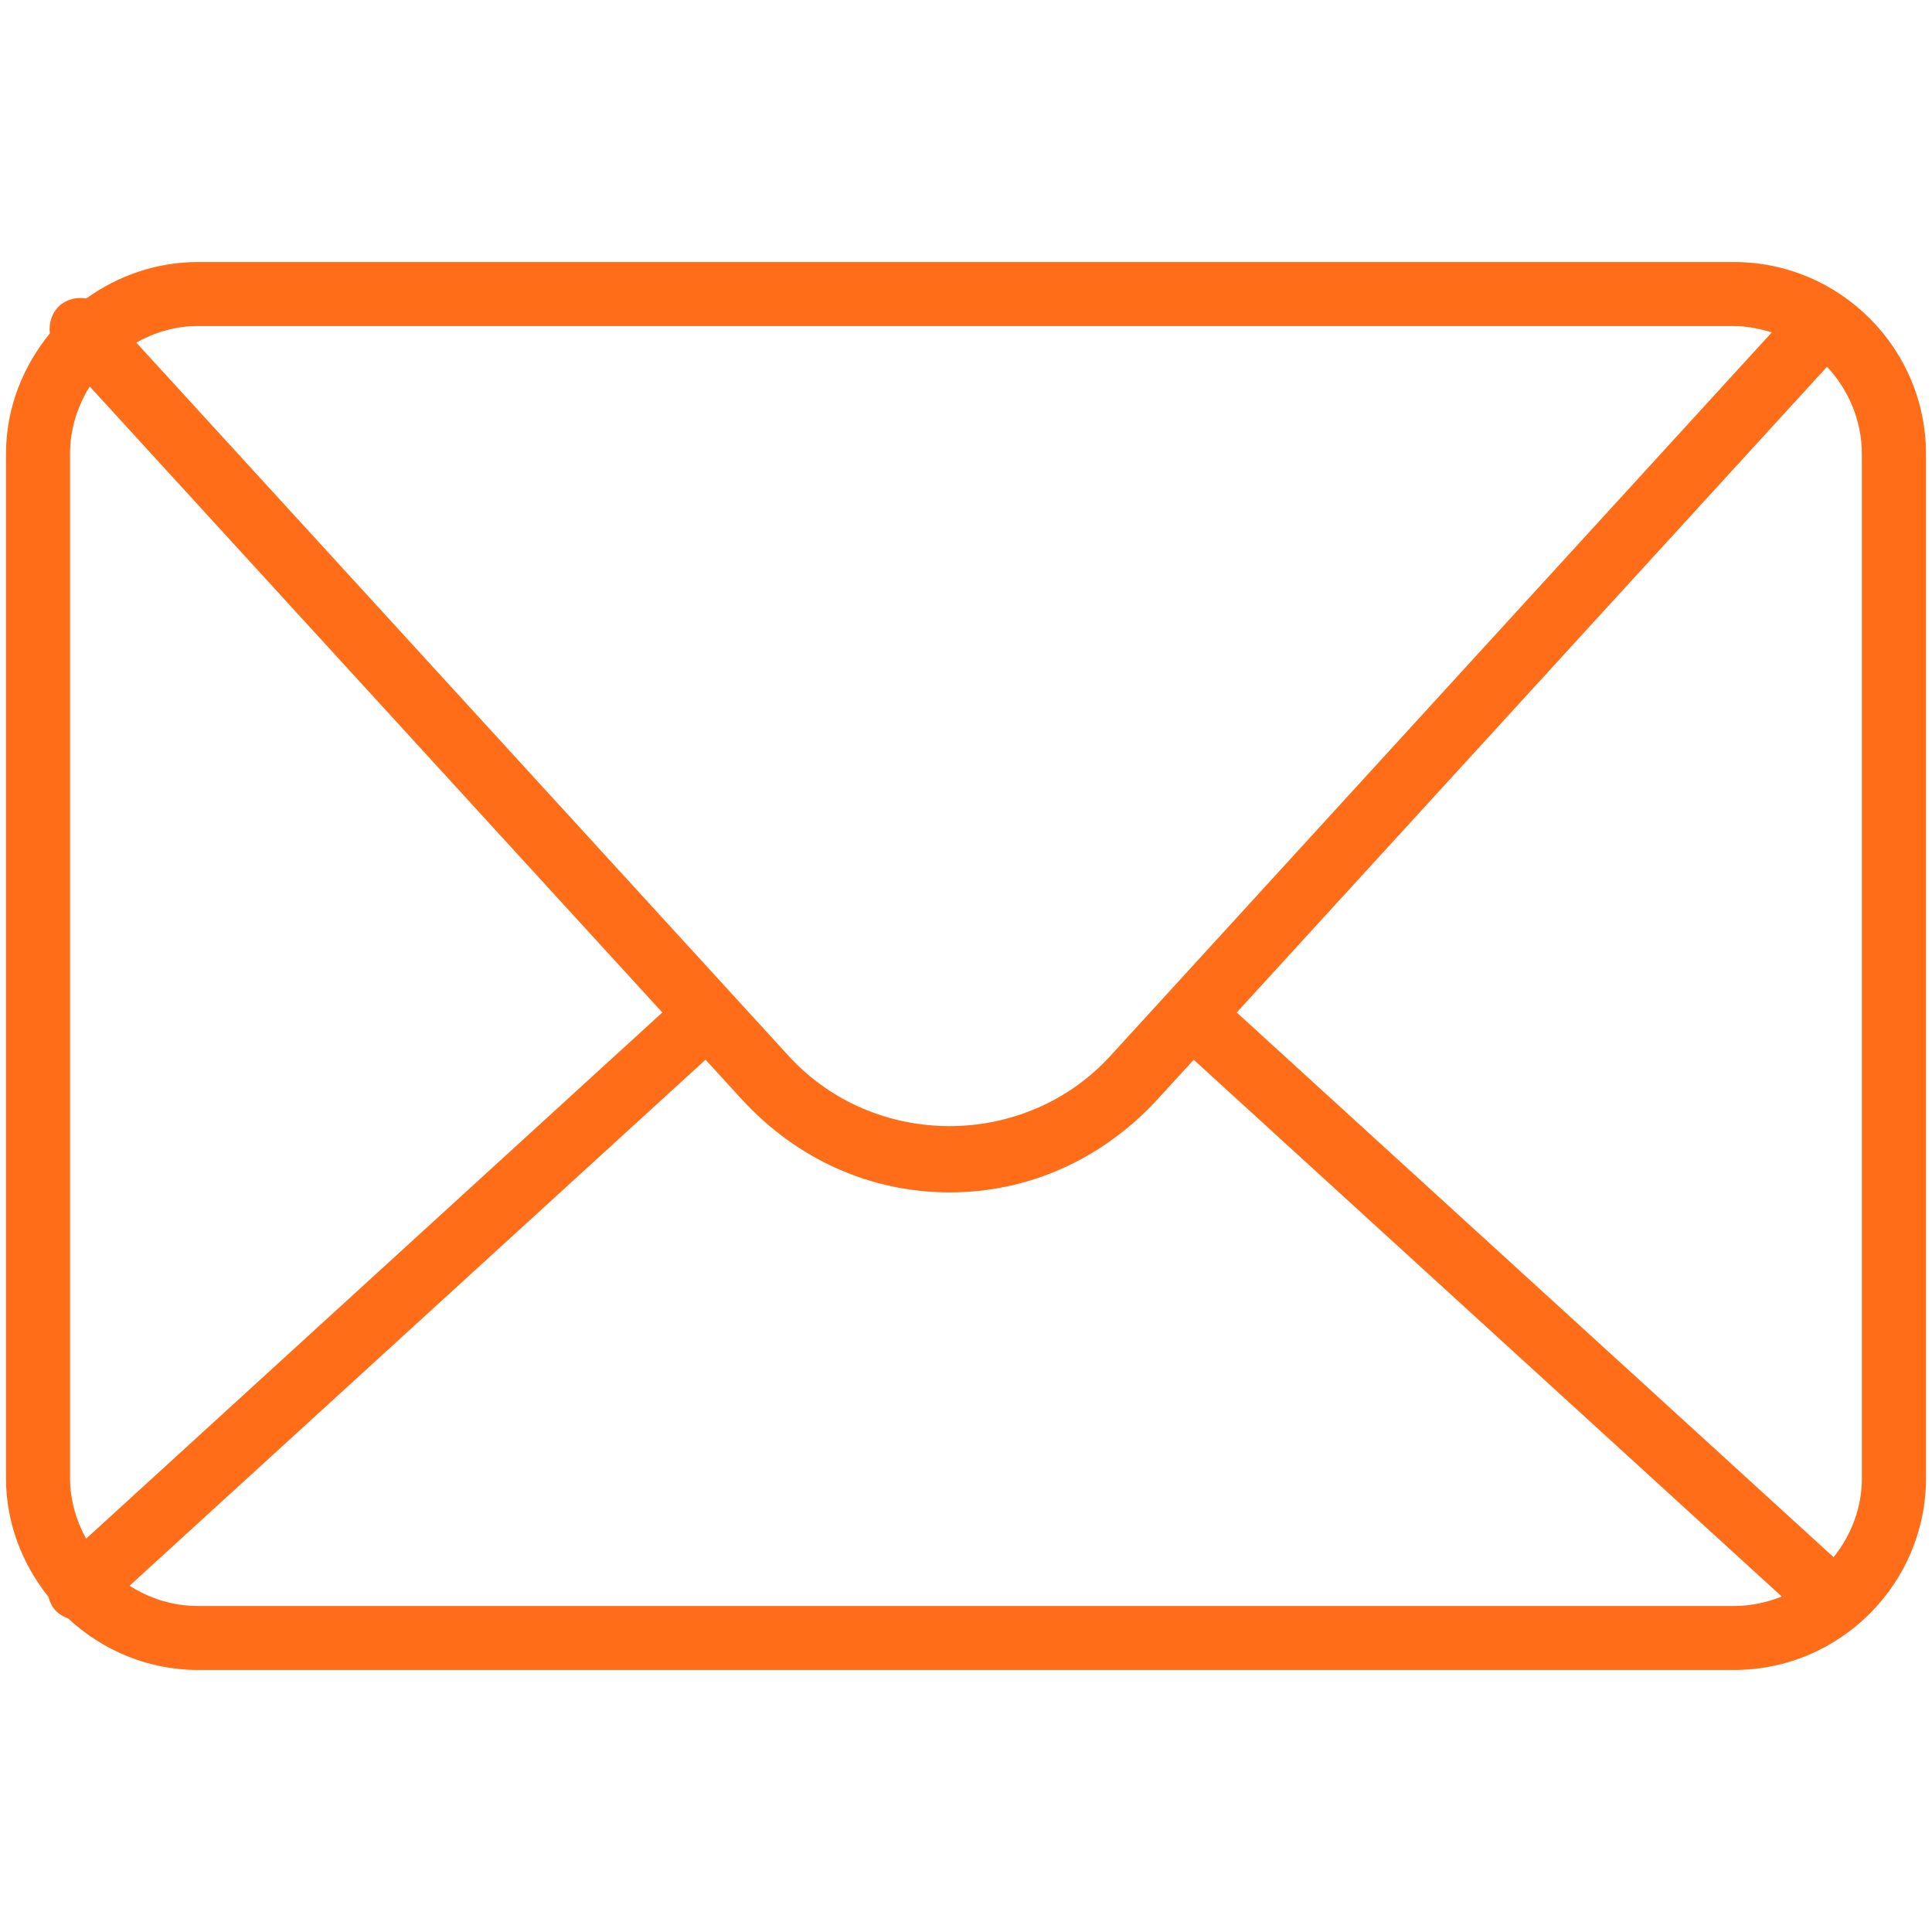 <?xml version="1.0" encoding="utf-8"?><!DOCTYPE svg PUBLIC "-//W3C//DTD SVG 1.1//EN" "http://www.w3.org/Graphics/SVG/1.1/DTD/svg11.dtd"><svg id="" version="1.1" xmlns="http://www.w3.org/2000/svg" viewBox="0 0 32 32">
<path fill="#ff6d18" d="M28.719,4.34H3.279c-0.691,0-1.327,0.228-1.85,0.604c-0.156-0.026-0.32,0.008-0.445,0.122
	C0.853,5.188,0.806,5.358,0.826,5.522C0.379,6.07,0.099,6.76,0.099,7.521V24.48c0,0.747,0.27,1.426,0.703,1.969
	c0.021,0.08,0.055,0.156,0.114,0.222c0.06,0.064,0.133,0.105,0.21,0.134c0.567,0.526,1.32,0.855,2.153,0.855h25.442
	c1.754,0,3.18-1.428,3.18-3.18V7.521C31.9,5.767,30.473,4.34,28.719,4.34z M28.719,5.401c0.22,0,0.428,0.043,0.627,0.105
	l-10.96,11.989c-1.419,1.543-3.901,1.542-5.318,0.001L2.257,5.674C2.562,5.505,2.906,5.4,3.279,5.4v0.001H28.719z M1.426,25.486
	c-0.164-0.301-0.266-0.64-0.266-1.006V7.52c0-0.412,0.123-0.793,0.326-1.119L10.97,16.77L1.426,25.486z M28.719,26.6H3.279
	c-0.417,0-0.805-0.125-1.133-0.335l9.54-8.713l0.603,0.659c0.912,0.993,2.133,1.539,3.44,1.539c1.305,0,2.527-0.546,3.441-1.54
	l0.602-0.657l9.74,8.891C29.266,26.542,28.999,26.6,28.719,26.6z M30.839,24.48c0,0.498-0.18,0.95-0.469,1.312l-9.886-9.022
	l9.777-10.695c0.355,0.379,0.577,0.886,0.577,1.446V24.48z"/>
</svg>